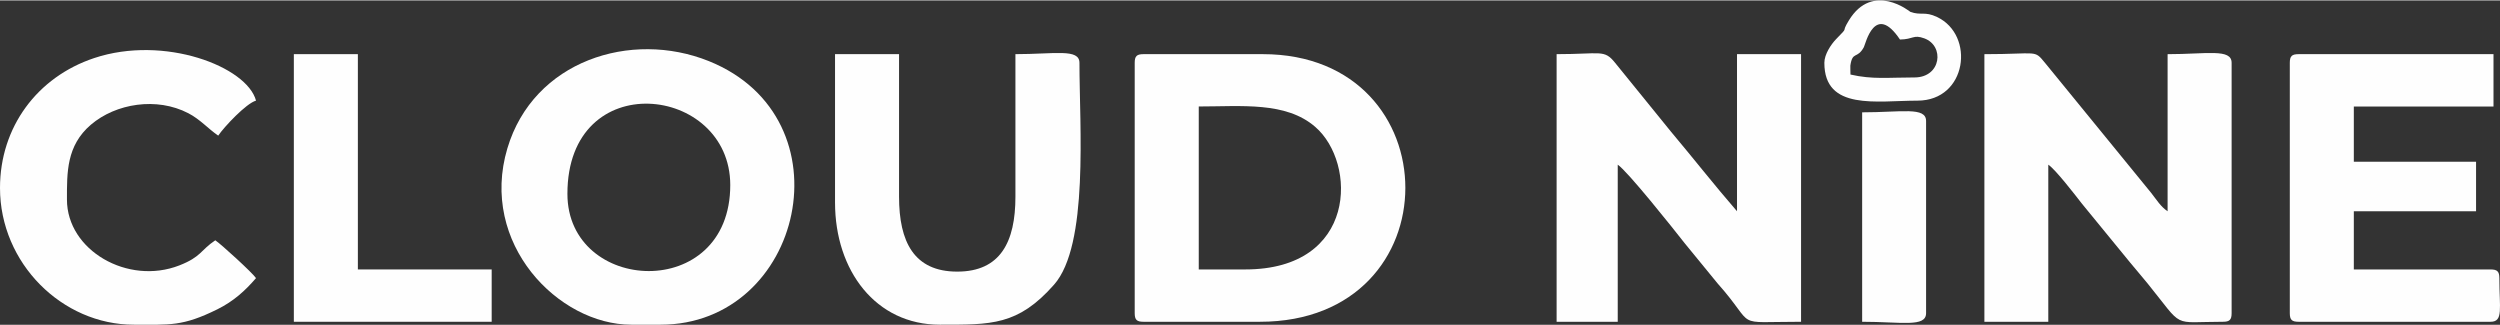 <?xml version="1.0" encoding="UTF-8"?> <svg xmlns="http://www.w3.org/2000/svg" xmlns:xlink="http://www.w3.org/1999/xlink" xmlns:xodm="http://www.corel.com/coreldraw/odm/2003" xml:space="preserve" width="1084px" height="141px" version="1.1" style="shape-rendering:geometricPrecision; text-rendering:geometricPrecision; image-rendering:optimizeQuality; fill-rule:evenodd; clip-rule:evenodd" viewBox="0 0 1084 140.64"><rect x="0" y="0" width="1084" height="140.64" fill="#333333" stroke="none"/> <defs> <style type="text/css"> .fil0 {fill:#FEFEFE} </style> </defs> <g id="Layer_x0020_1">  <g id="_2873520454720"> <path class="fil0" d="M860.43 139.34l27.71 0 0 -68.12c3.11,2.07 11.56,13.02 14.62,16.96l21 25.65c2.72,3.29 4.93,5.83 7.46,8.93 16.07,19.87 9.96,16.58 32.66,16.58 2.86,0 3.75,-0.84 3.75,-3.75l0 -108.53c0,-6.29 -10.76,-3.75 -27.76,-3.75l0 68.12c-3.05,-2.07 -4.7,-4.89 -7.14,-7.99l-45.95 -56.28c-4.93,-5.97 -2.77,-3.85 -26.35,-3.85l0 116.04 0 -0.01z"></path> <path class="fil0" d="M674.95 139.34l26.5 0 0 -68.12c4.32,2.92 23.77,27.34 29.03,34.06l14.19 17.34c17.62,19.73 5.68,16.72 36.27,16.72l0 -116.04 -27.77 0 0 68.12c-9.81,-11.32 -18.74,-22.73 -28.61,-34.48l-24.29 -29.93c-4.74,-5.87 -6.01,-3.71 -25.32,-3.71l0 116.04 0 0z"></path> <path class="fil0" d="M539.98 116.65l-20.2 0 0 -70.66c18.6,0 37.77,-2.2 50.5,8.84 18.14,15.64 18.23,61.82 -30.3,61.82l0 0zm-47.97 -89.59l0 108.53c0,2.91 0.9,3.75 3.81,3.75l50.46 0c84.42,0 83.38,-116.04 1.26,-116.04l-51.72 0c-2.91,0 -3.81,0.85 -3.81,3.76l0 0z"></path> <path class="fil0" d="M246.03 83.86c0,-55.53 70.61,-47.4 70.61,-3.8 0,50.97 -70.61,47.21 -70.61,3.8zm27.72 56.75l12.63 0c61.88,0 82.5,-89.54 20.96,-114.3 -33.78,-13.58 -76.01,-0.14 -87.34,37.82 -12.31,41.25 22.08,76.48 53.75,76.48l0 0z"></path> <path class="fil0" d="M992.86 27.06l0 108.53c0,2.91 0.89,3.75 3.81,3.75l83.24 0c5.64,0 3.81,-5.87 3.81,-18.93 0,-2.87 -0.9,-3.76 -3.81,-3.76l-59.29 0 0 -25.23 53 0 0 -21.47 -53 0 0 -23.95 60.56 0 0 -22.7 -84.51 0c-2.92,0 -3.81,0.85 -3.81,3.76z"></path> <path class="fil0" d="M362.07 87.62c0,29.55 17.66,52.99 45.43,52.99 22.27,0 33.87,0.38 49.51,-17.33 15.18,-17.1 11.04,-68.74 11.04,-96.22 0,-6.29 -10.75,-3.76 -27.76,-3.76l0 61.83c0,19.49 -6.44,32.46 -25.23,32.46 -18.79,0 -25.23,-12.97 -25.23,-32.46l0 -61.83 -27.76 0 0 64.32z"></path> <path class="fil0" d="M0 81.32c0,32.61 26.92,59.29 58.02,59.29 15.74,0 21.09,0.8 36.22,-6.67 7.09,-3.52 12.07,-8.08 16.77,-13.53 -1.5,-2.26 -15.17,-14.75 -17.66,-16.4 -6.49,4.37 -6.02,7.14 -15.6,10.9 -22.31,8.69 -48.72,-6.53 -48.72,-28.56 0,-11.6 -0.28,-23.35 10.39,-32.46 10.85,-9.26 28.56,-12.08 42.23,-4.98 5.17,2.68 8.69,6.81 12.97,9.72 2.53,-3.76 12.17,-14.04 16.39,-15.17 -3.94,-14.8 -39.88,-28.57 -70.18,-18.46 -24.67,8.22 -40.83,29.92 -40.83,56.32l0 0z"></path> <polygon class="fil0" points="127.41,139.34 213.19,139.34 213.19,116.65 155.17,116.65 155.17,23.3 127.41,23.3 "></polygon> <path class="fil0" d="M807.43 139.34c17.01,0 27.72,2.54 27.72,-3.75l0 -83.3c0,-6.29 -10.71,-3.76 -27.72,-3.76l0 90.81 0 0z"></path> <path class="fil0" d="M830.12 33.4c-11.41,0 -18.18,0.94 -27.76,-1.26 0,-0.57 -0.1,-3.53 -0.05,-3.86 0.94,-6.48 2.96,-2.68 5.87,-8.03 0.71,-1.32 4.75,-19.54 15.65,-3.29 5.92,-0.09 5.73,-2.25 10.52,-0.52 8.93,3.25 7.38,16.96 -4.23,16.96zm-39.08 -6.34c0,20.86 22.78,16.4 40.35,16.4 21.61,0 25.09,-28.42 8.51,-36.27 -5.41,-2.58 -6.96,-0.52 -11.61,-2.25 0,0 -16.25,-13.3 -26.63,3.75 -3.81,6.2 0.61,1.84 -5.64,8.22 -1.97,2.07 -4.98,6.39 -4.98,10.15l0 0z"></path> </g> </g> </svg> 